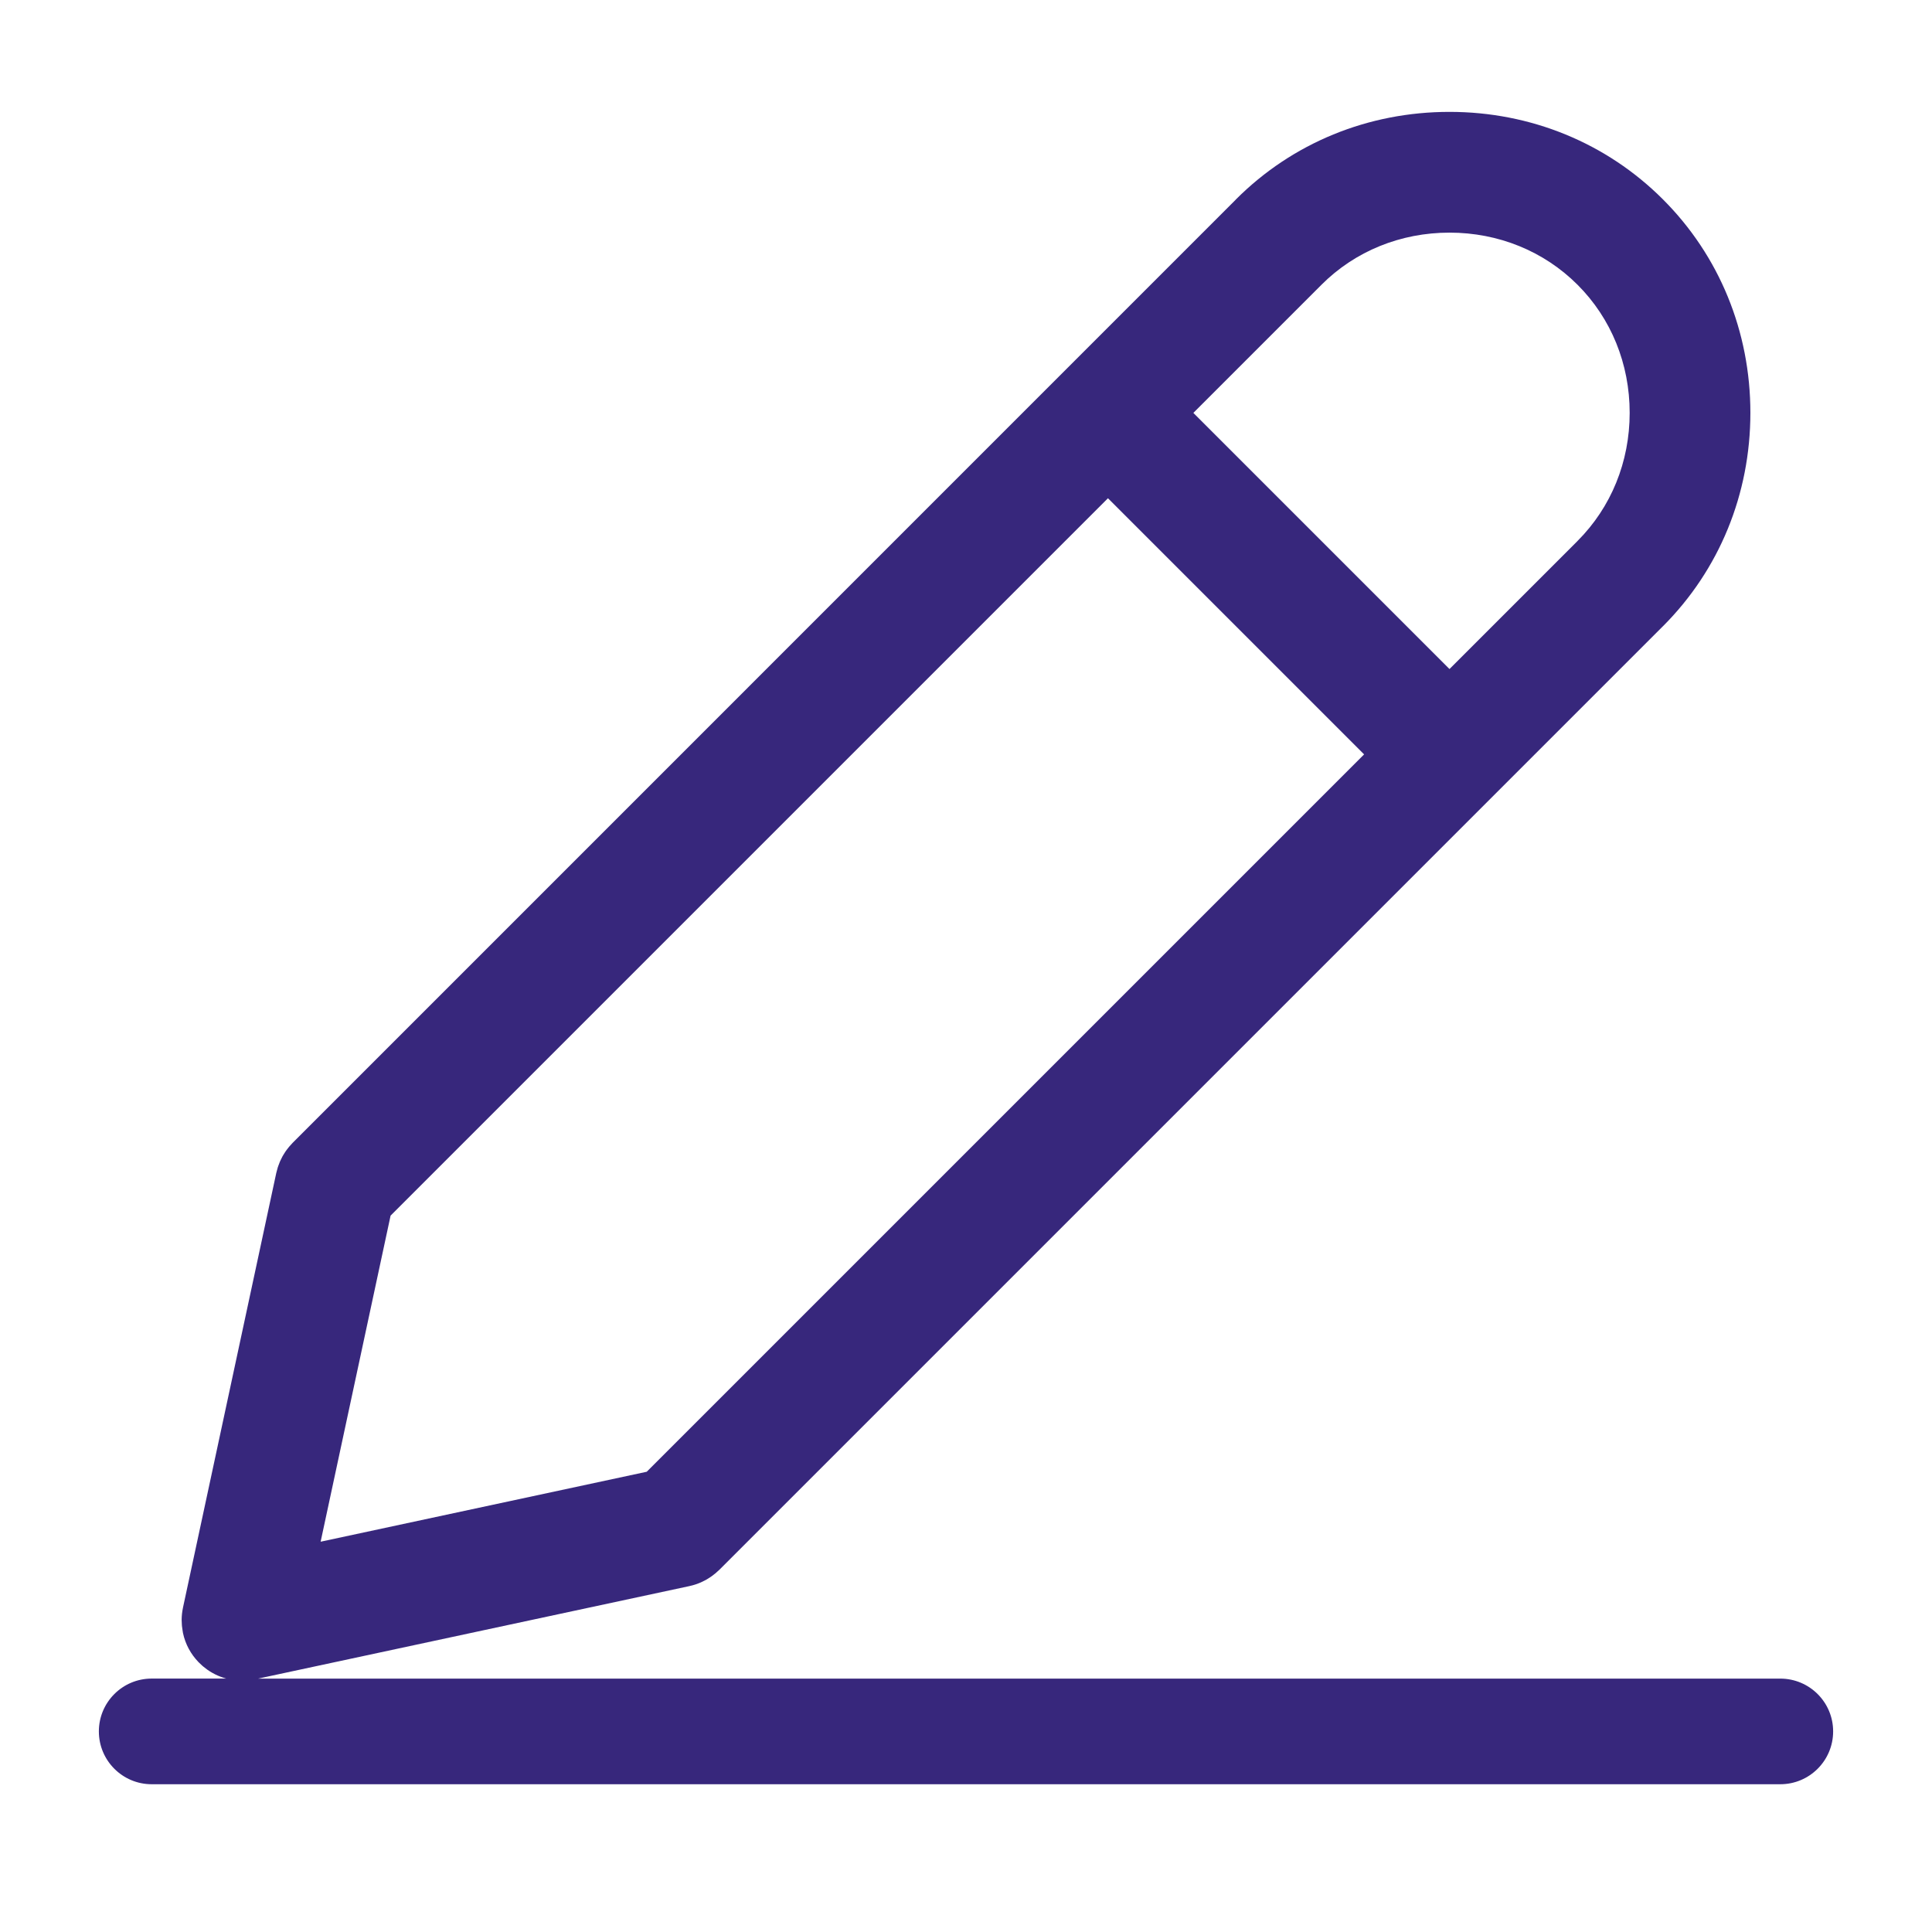 <?xml version="1.0" encoding="utf-8"?>
<!-- Generator: Adobe Illustrator 27.1.1, SVG Export Plug-In . SVG Version: 6.00 Build 0)  -->
<svg version="1.1" id="payment" xmlns="http://www.w3.org/2000/svg" xmlns:xlink="http://www.w3.org/1999/xlink" x="0px" y="0px"
	 viewBox="0 0 512 512" style="enable-background:new 0 0 512 512;" xml:space="preserve">
<style type="text/css">
	.st0{fill:#37277C;}
</style>
<path class="st0" d="M471.8,444.85H68.41l113.93-24.44c0.08-0.01,0.15-0.03,0.23-0.05l0.13-0.03c0.05-0.01,0.1-0.03,0.16-0.04
	c0.46-0.1,0.92-0.22,1.37-0.37c0.07-0.02,0.13-0.05,0.2-0.07c0.43-0.14,0.86-0.31,1.28-0.49c0.08-0.04,0.16-0.08,0.24-0.11
	c0.39-0.18,0.78-0.37,1.16-0.58c0.09-0.05,0.19-0.11,0.28-0.17c0.35-0.21,0.7-0.42,1.04-0.66c0.11-0.07,0.21-0.15,0.31-0.23
	c0.32-0.23,0.63-0.47,0.93-0.72c0.1-0.09,0.19-0.18,0.29-0.27c0.23-0.21,0.47-0.41,0.7-0.63l249.92-249.92
	c0.03-0.03,0.07-0.06,0.11-0.1c14.95-14.95,23.18-35.03,23.18-56.57s-8.23-41.63-23.18-56.57c-14.95-14.95-35.03-23.18-56.57-23.18
	c-21.54,0-41.63,8.23-56.57,23.18c-0.07,0.07-0.12,0.14-0.19,0.21L77.54,302.88c-0.17,0.17-0.31,0.35-0.47,0.52
	c-0.15,0.17-0.31,0.33-0.46,0.51c-0.2,0.24-0.38,0.48-0.57,0.73c-0.13,0.17-0.26,0.34-0.38,0.52c-0.18,0.27-0.35,0.54-0.52,0.82
	c-0.1,0.17-0.21,0.34-0.3,0.51c-0.16,0.3-0.31,0.6-0.45,0.91c-0.08,0.17-0.16,0.33-0.23,0.5c-0.14,0.33-0.26,0.66-0.38,1
	c-0.06,0.16-0.12,0.32-0.17,0.48c-0.11,0.36-0.2,0.72-0.29,1.08c-0.03,0.12-0.07,0.24-0.1,0.37L48.49,426.05c0,0.01,0,0.01,0,0.02
	c-0.22,1.03-0.34,2.08-0.35,3.15c0,0.02,0,0.04,0,0.06c0,0.45,0.02,0.9,0.06,1.36c0.01,0.09,0.01,0.17,0.02,0.26
	c0.04,0.39,0.1,0.77,0.16,1.16c0.02,0.14,0.04,0.29,0.07,0.43c0.02,0.09,0.02,0.18,0.04,0.27c0.64,3.01,2.1,5.62,4.09,7.69
	c0.03,0.03,0.07,0.07,0.1,0.1c0.31,0.31,0.62,0.61,0.95,0.9c0.07,0.06,0.13,0.12,0.2,0.17c0.32,0.27,0.64,0.52,0.98,0.76
	c0.07,0.05,0.15,0.11,0.22,0.16c0.83,0.58,1.72,1.08,2.65,1.49c0.04,0.02,0.08,0.03,0.12,0.05c0.43,0.19,0.87,0.35,1.31,0.5
	c0.09,0.03,0.17,0.05,0.26,0.08c0.19,0.06,0.39,0.13,0.58,0.18H40.2c-7.73,0-14,6.27-14,14s6.27,14,14,14h431.6
	c7.73,0,14-6.27,14-14S479.53,444.85,471.8,444.85z M103.51,322.15l190.11-190.11l67.88,67.88L171.39,390.03l-86.42,18.54
	L103.51,322.15z M418.07,75.47c8.91,8.91,13.81,20.96,13.81,33.94c0,12.98-4.91,25.04-13.81,33.94c-0.03,0.03-0.06,0.07-0.09,0.1
	l-33.85,33.85l-67.88-67.88l33.95-33.95c8.91-8.92,20.97-13.82,33.94-13.82C397.1,61.65,409.16,66.56,418.07,75.47z"/>
</svg>
